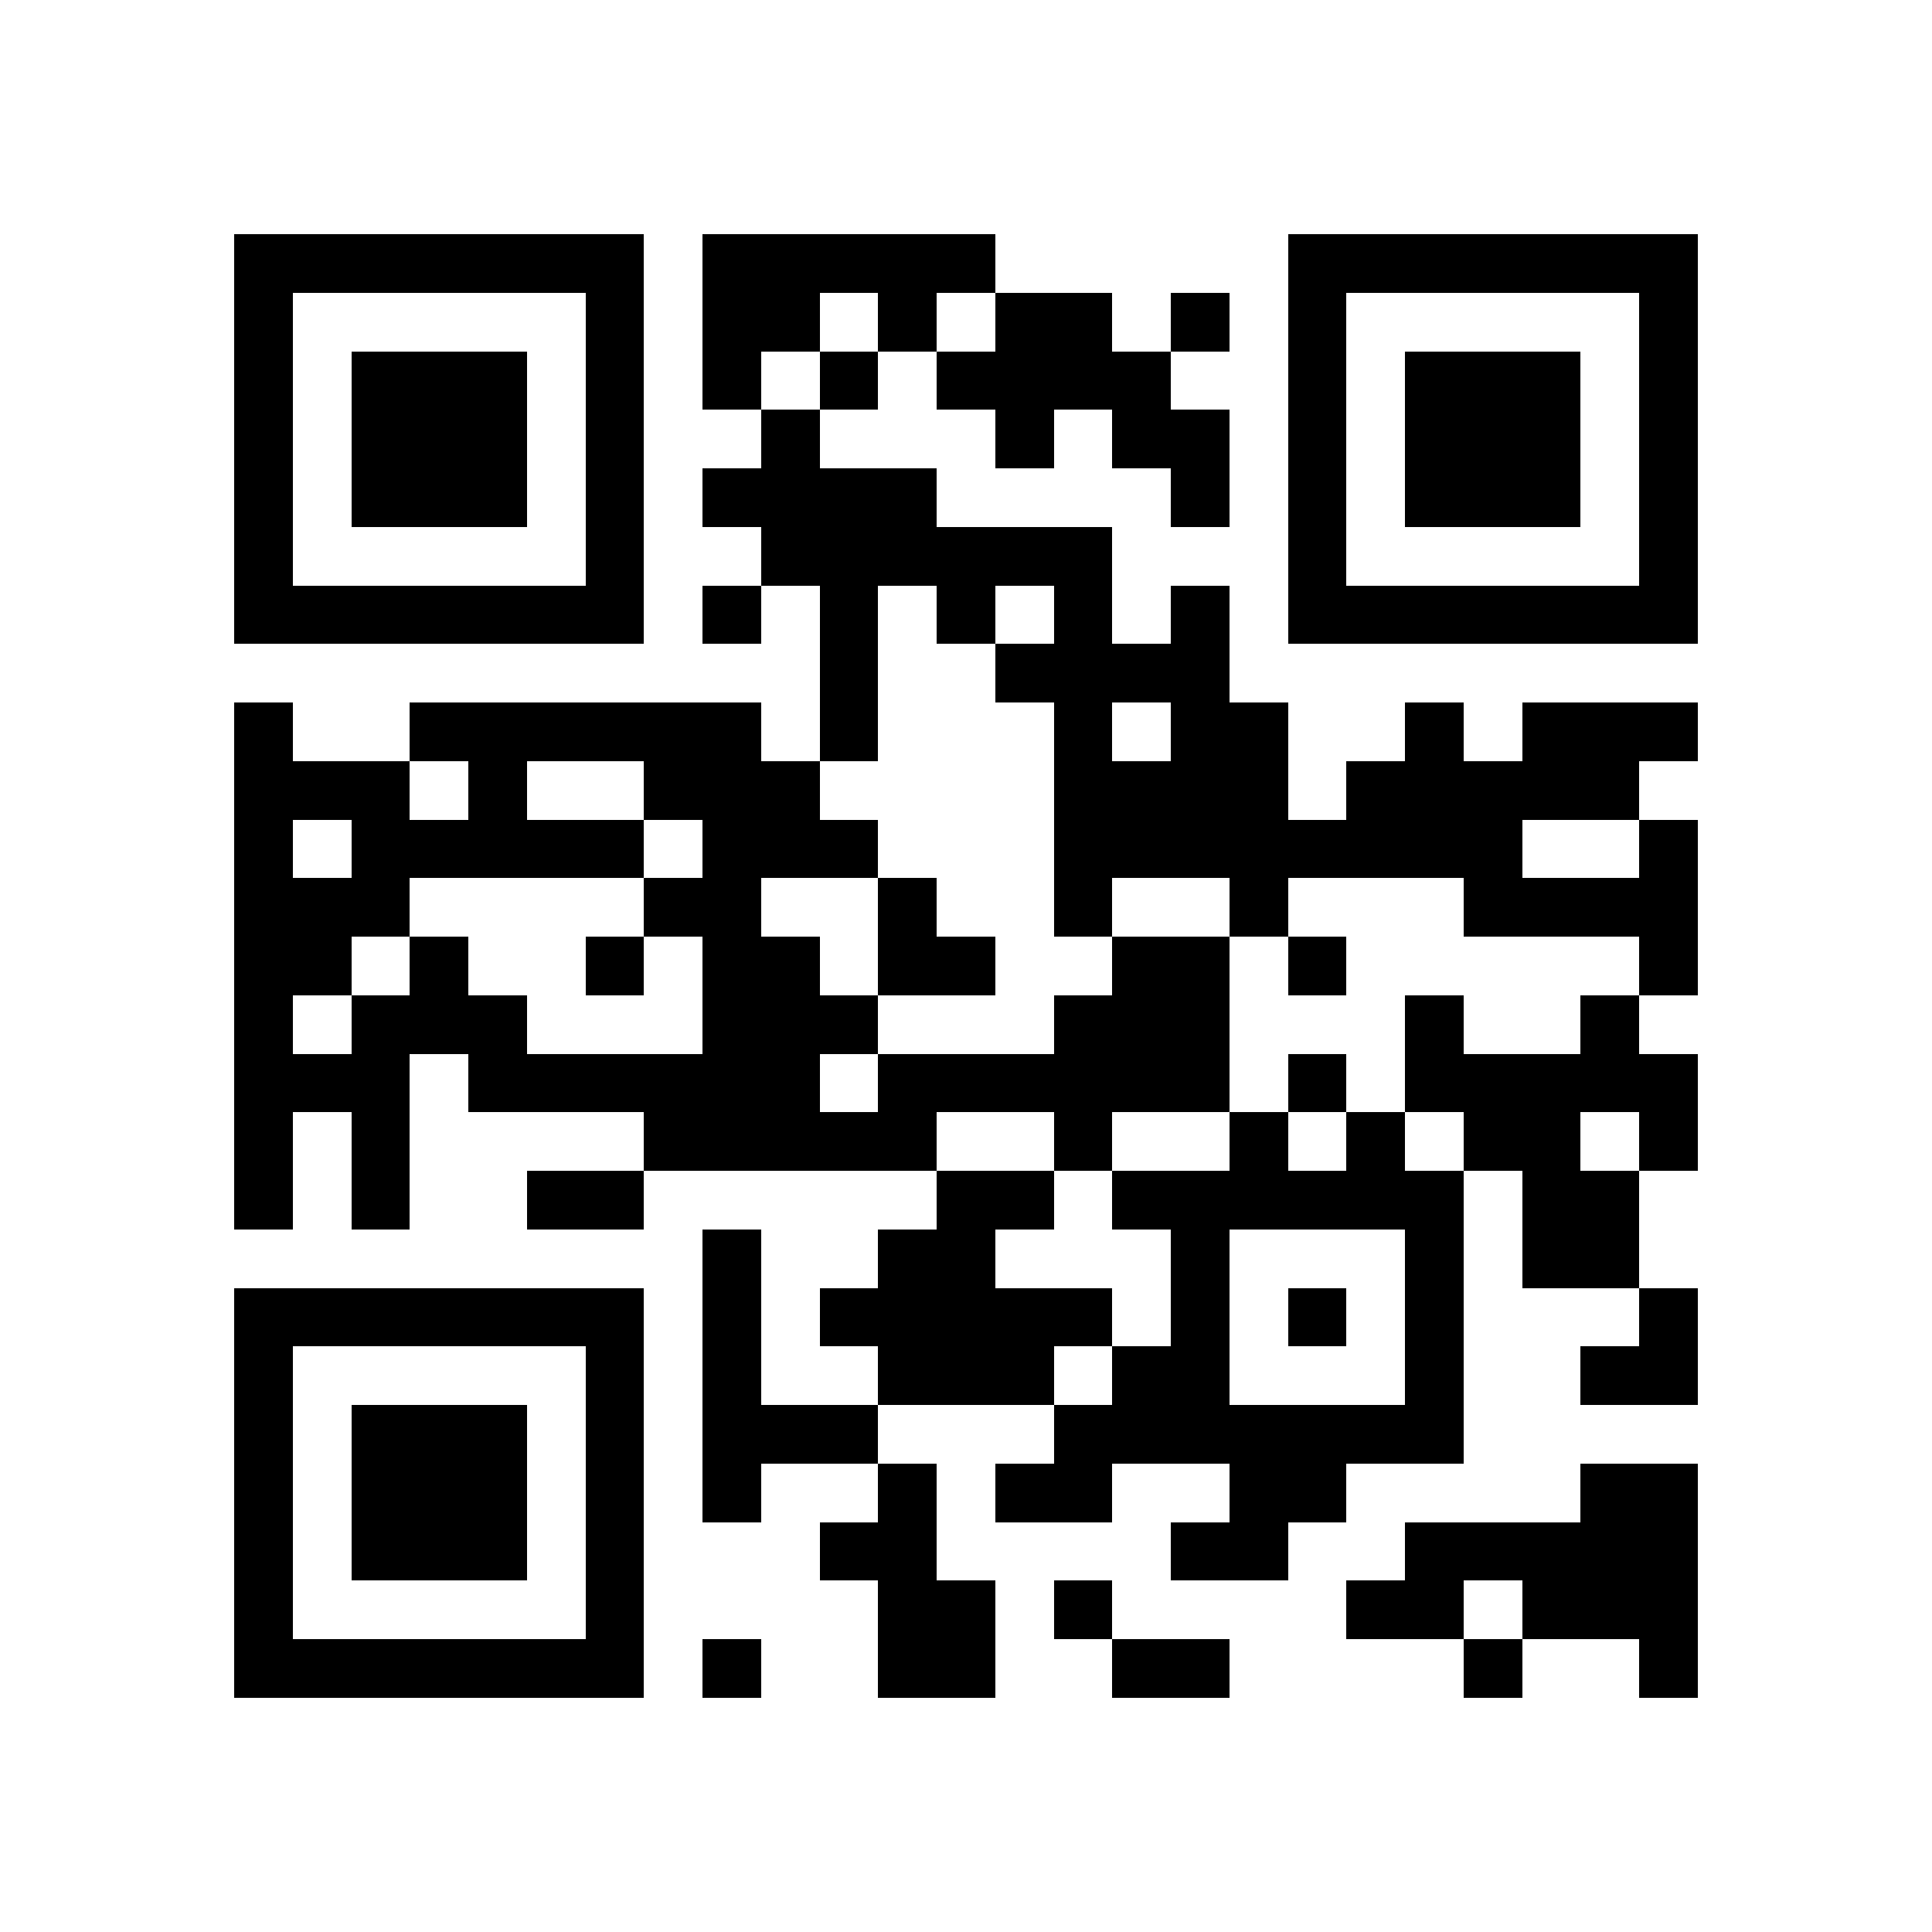 <svg xmlns="http://www.w3.org/2000/svg" viewBox="0 0 33 33" shape-rendering="crispEdges"><path fill="#ffffff" d="M0 0h33v33H0z"/><path stroke="#000000" d="M4 4.5h7m1 0h5m5 0h7M4 5.5h1m5 0h1m1 0h2m1 0h1m1 0h2m1 0h1m1 0h1m5 0h1M4 6.5h1m1 0h3m1 0h1m1 0h1m1 0h1m1 0h4m2 0h1m1 0h3m1 0h1M4 7.5h1m1 0h3m1 0h1m2 0h1m3 0h1m1 0h2m1 0h1m1 0h3m1 0h1M4 8.5h1m1 0h3m1 0h1m1 0h4m4 0h1m1 0h1m1 0h3m1 0h1M4 9.5h1m5 0h1m2 0h6m3 0h1m5 0h1M4 10.5h7m1 0h1m1 0h1m1 0h1m1 0h1m1 0h1m1 0h7M14 11.5h1m2 0h4M4 12.5h1m2 0h6m1 0h1m3 0h1m1 0h2m2 0h1m1 0h3M4 13.5h3m1 0h1m2 0h3m4 0h4m1 0h5M4 14.5h1m1 0h5m1 0h3m3 0h8m2 0h1M4 15.5h3m4 0h2m2 0h1m2 0h1m2 0h1m3 0h4M4 16.5h2m1 0h1m2 0h1m1 0h2m1 0h2m2 0h2m1 0h1m5 0h1M4 17.5h1m1 0h3m3 0h3m3 0h3m3 0h1m2 0h1M4 18.5h3m1 0h6m1 0h6m1 0h1m1 0h5M4 19.5h1m1 0h1m4 0h5m2 0h1m2 0h1m1 0h1m1 0h2m1 0h1M4 20.5h1m1 0h1m2 0h2m5 0h2m1 0h6m1 0h2M12 21.5h1m2 0h2m3 0h1m3 0h1m1 0h2M4 22.5h7m1 0h1m1 0h5m1 0h1m1 0h1m1 0h1m3 0h1M4 23.5h1m5 0h1m1 0h1m2 0h3m1 0h2m3 0h1m2 0h2M4 24.5h1m1 0h3m1 0h1m1 0h3m3 0h7M4 25.5h1m1 0h3m1 0h1m1 0h1m2 0h1m1 0h2m2 0h2m4 0h2M4 26.5h1m1 0h3m1 0h1m3 0h2m4 0h2m2 0h5M4 27.5h1m5 0h1m4 0h2m1 0h1m4 0h2m1 0h3M4 28.5h7m1 0h1m2 0h2m2 0h2m4 0h1m2 0h1"/></svg>
